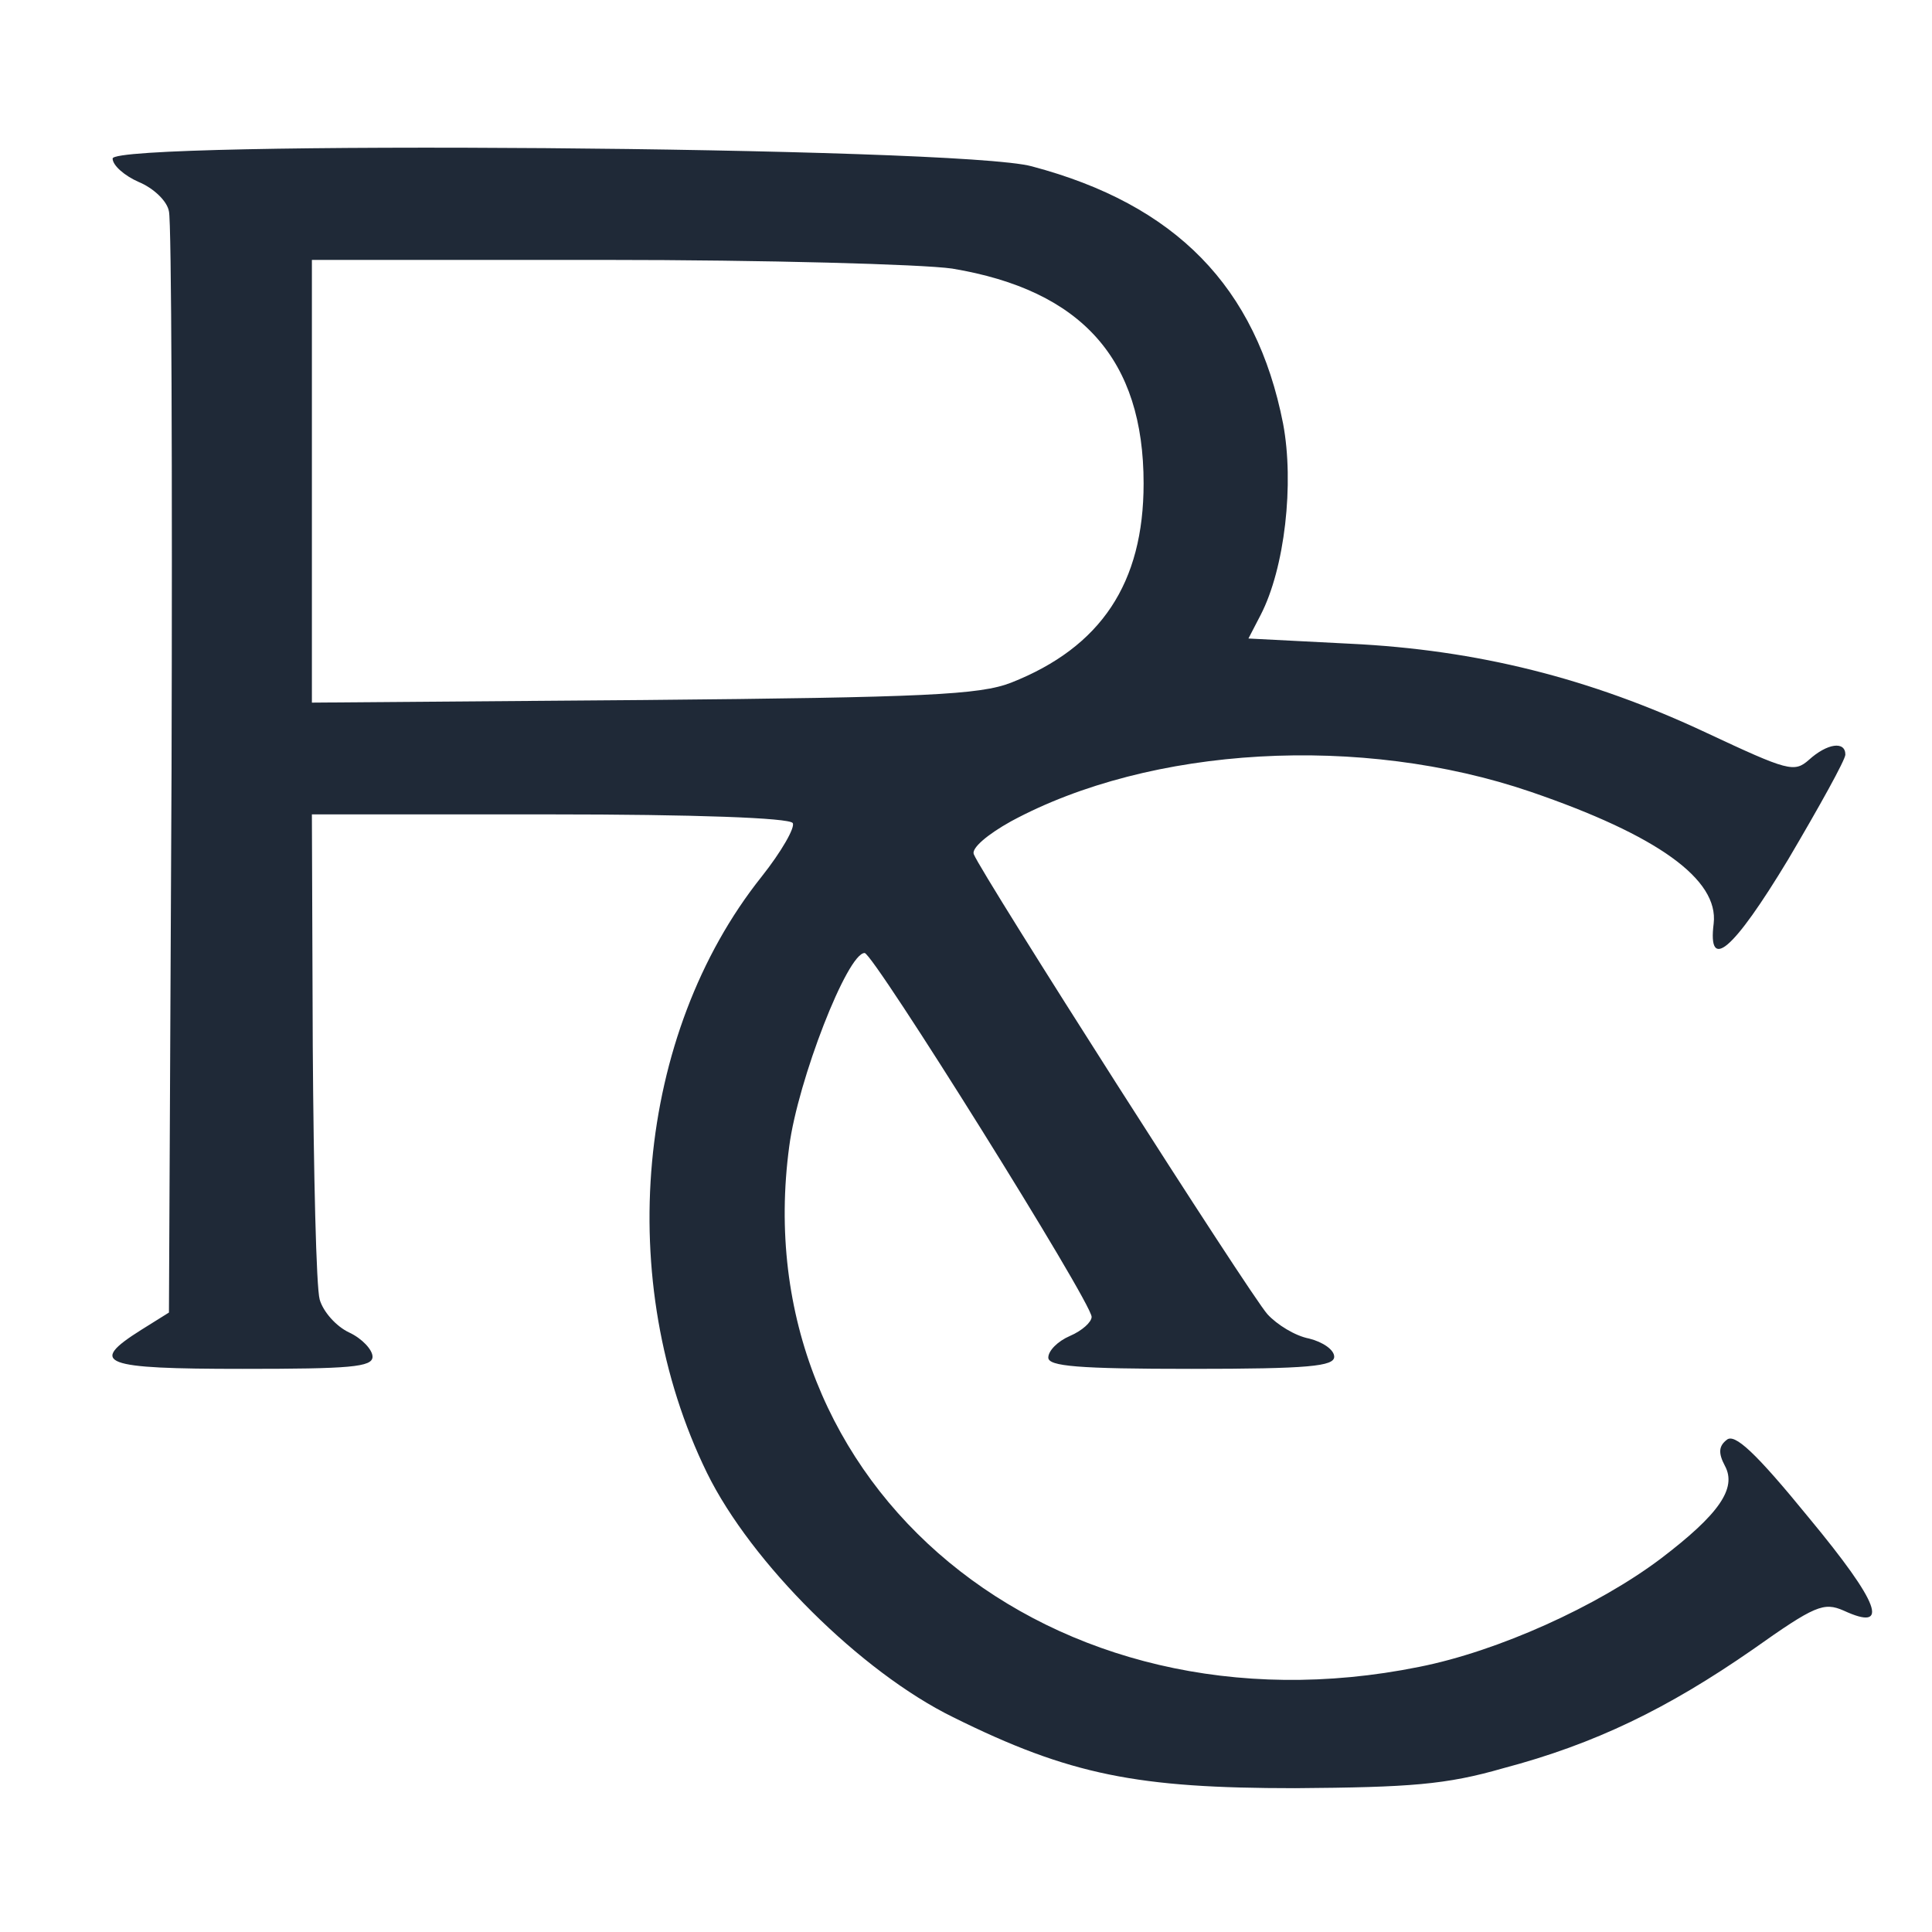 <svg version="1.0"
    xmlns="http://www.w3.org/2000/svg" viewBox="0 0 223 223" preserveAspectRatio="xMidYMid meet">
    <style>
    .favicon path {
      fill: #1f2937;
    }
    @media (prefers-color-scheme: dark) {
        .favicon path{ 
            fill: #f9fafb;
        }
    }
    </style>
    <g transform="translate(0,223) scale(0.1,-0.1)" class="favicon" fill="#000000" stroke="none">
        <path d="M130 2047 c0 -8 14 -20 30 -27 17 -7 33 -22 35 -34 3 -11 4 -302 3 -646 l-3 -625 -32 -20 c-62 -39 -45 -45 117 -45 124 0 150 2 150 14 0 8 -12 21 -27 28 -15 7 -30 24 -34 38 -4 14 -7 145 -8 293 l-1 267 274 0 c168 0 277 -4 281 -10 3 -5 -13 -33 -36 -62 -145 -182 -171 -467 -63 -688 51 -104 178 -230 284 -282 135 -67 213 -82 395 -82 133 1 174 4 240 23 106 28 190 69 288 137 72 51 82 55 105 45 54 -25 42 8 -40 107 -62 76 -86 98 -95 90 -9 -7 -10 -15 -2 -30 14 -26 -7 -56 -74 -107 -73 -55 -188 -107 -279 -125 -425 -86 -780 208 -727 601 10 76 67 223 87 223 10 0 262 -403 262 -420 0 -6 -11 -16 -25 -22 -14 -6 -25 -17 -25 -25 0 -10 34 -13 165 -13 136 0 165 3 165 14 0 8 -13 17 -29 21 -16 3 -37 16 -48 28 -20 22 -330 508 -339 531 -3 7 16 23 43 38 161 87 404 101 600 34 146 -50 217 -101 211 -152 -7 -56 22 -32 86 74 36 61 66 115 66 121 0 16 -21 13 -42 -6 -17 -15 -24 -13 -118 31 -134 63 -265 96 -412 103 l-117 6 14 27 c28 54 39 152 26 221 -31 158 -124 253 -290 297 -83 23 -1061 30 -1061 9z m969 -127 c150 -25 221 -105 221 -248 0 -115 -49 -189 -153 -230 -36 -14 -99 -17 -424 -20 l-383 -3 0 255 0 256 338 0 c185 0 366 -5 401 -10z"/>
    </g>
</svg>